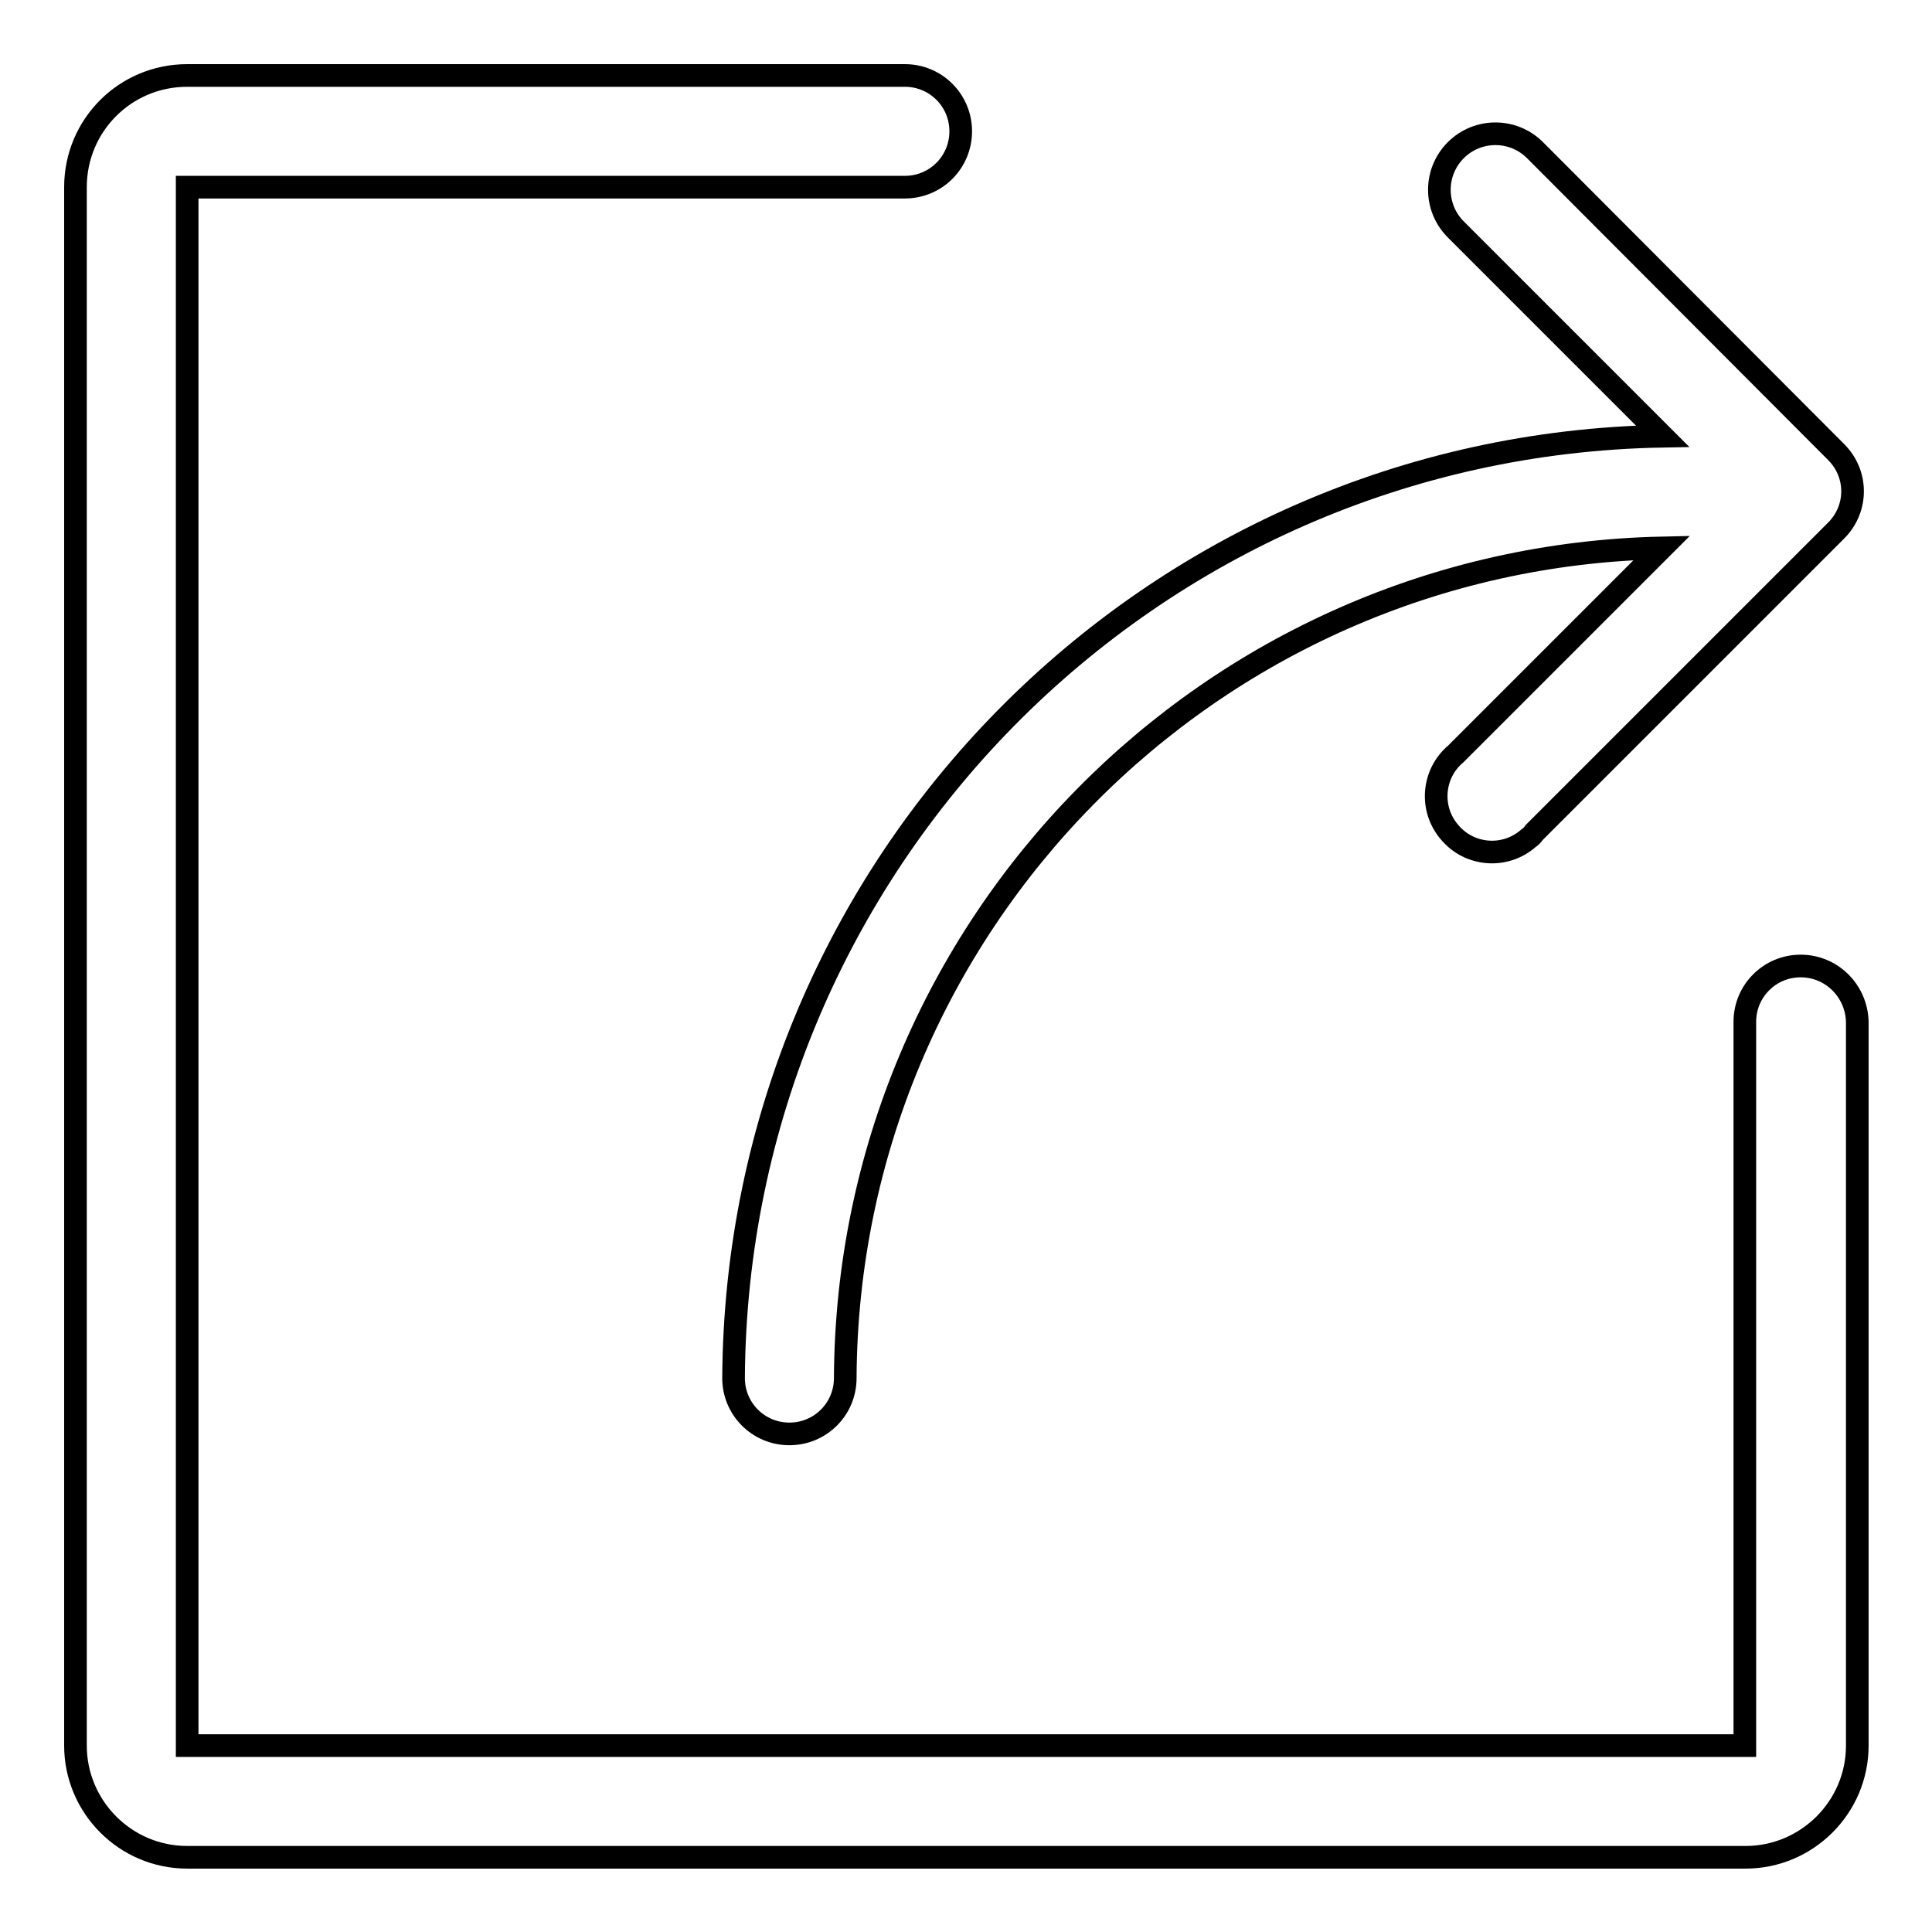 <?xml version="1.0" encoding="utf-8"?>
<!-- Svg Vector Icons : http://www.onlinewebfonts.com/icon -->
<!DOCTYPE svg PUBLIC "-//W3C//DTD SVG 1.1//EN" "http://www.w3.org/Graphics/SVG/1.1/DTD/svg11.dtd">
<svg version="1.1" xmlns="http://www.w3.org/2000/svg" xmlns:xlink="http://www.w3.org/1999/xlink" x="0px" y="0px" viewBox="0 0 256 256" enable-background="new 0 0 256 256" xml:space="preserve">
<g> <path stroke-width="3" fill-opacity="0" stroke="#000000"  d="M238.6,128c-4.1,0-7.4,3.3-7.4,7.4v95.9H24.8V24.8h95.1c4.1,0,7.4-3.3,7.4-7.4s-3.3-7.4-7.4-7.4H24.8 C16.6,10,10,16.6,10,24.8v206.5c0,8.1,6.6,14.8,14.8,14.8h206.5c8.1,0,14.8-6.6,14.8-14.8v-95.9C246,131.3,242.7,128,238.6,128z"/> <path stroke-width="3" fill-opacity="0" stroke="#000000"  d="M97.2,182.6c0,4.1,3.3,7.4,7.4,7.4c4.1,0,7.4-3.3,7.4-7.4c0.3-59.9,48.3-108.7,108.2-110l-27.3,27.3 c-3.1,2.6-3.5,7.3-0.8,10.4c2.6,3.1,7.3,3.5,10.4,0.8c0.3-0.2,0.6-0.5,0.8-0.8l40-40c2.9-2.9,2.9-7.5,0-10.4l-39.9-40 c-2.9-2.9-7.6-2.9-10.5,0c-2.9,2.9-2.9,7.6,0,10.5l27.4,27.4C152.2,59,97.6,114.4,97.2,182.6z"/></g>
</svg>